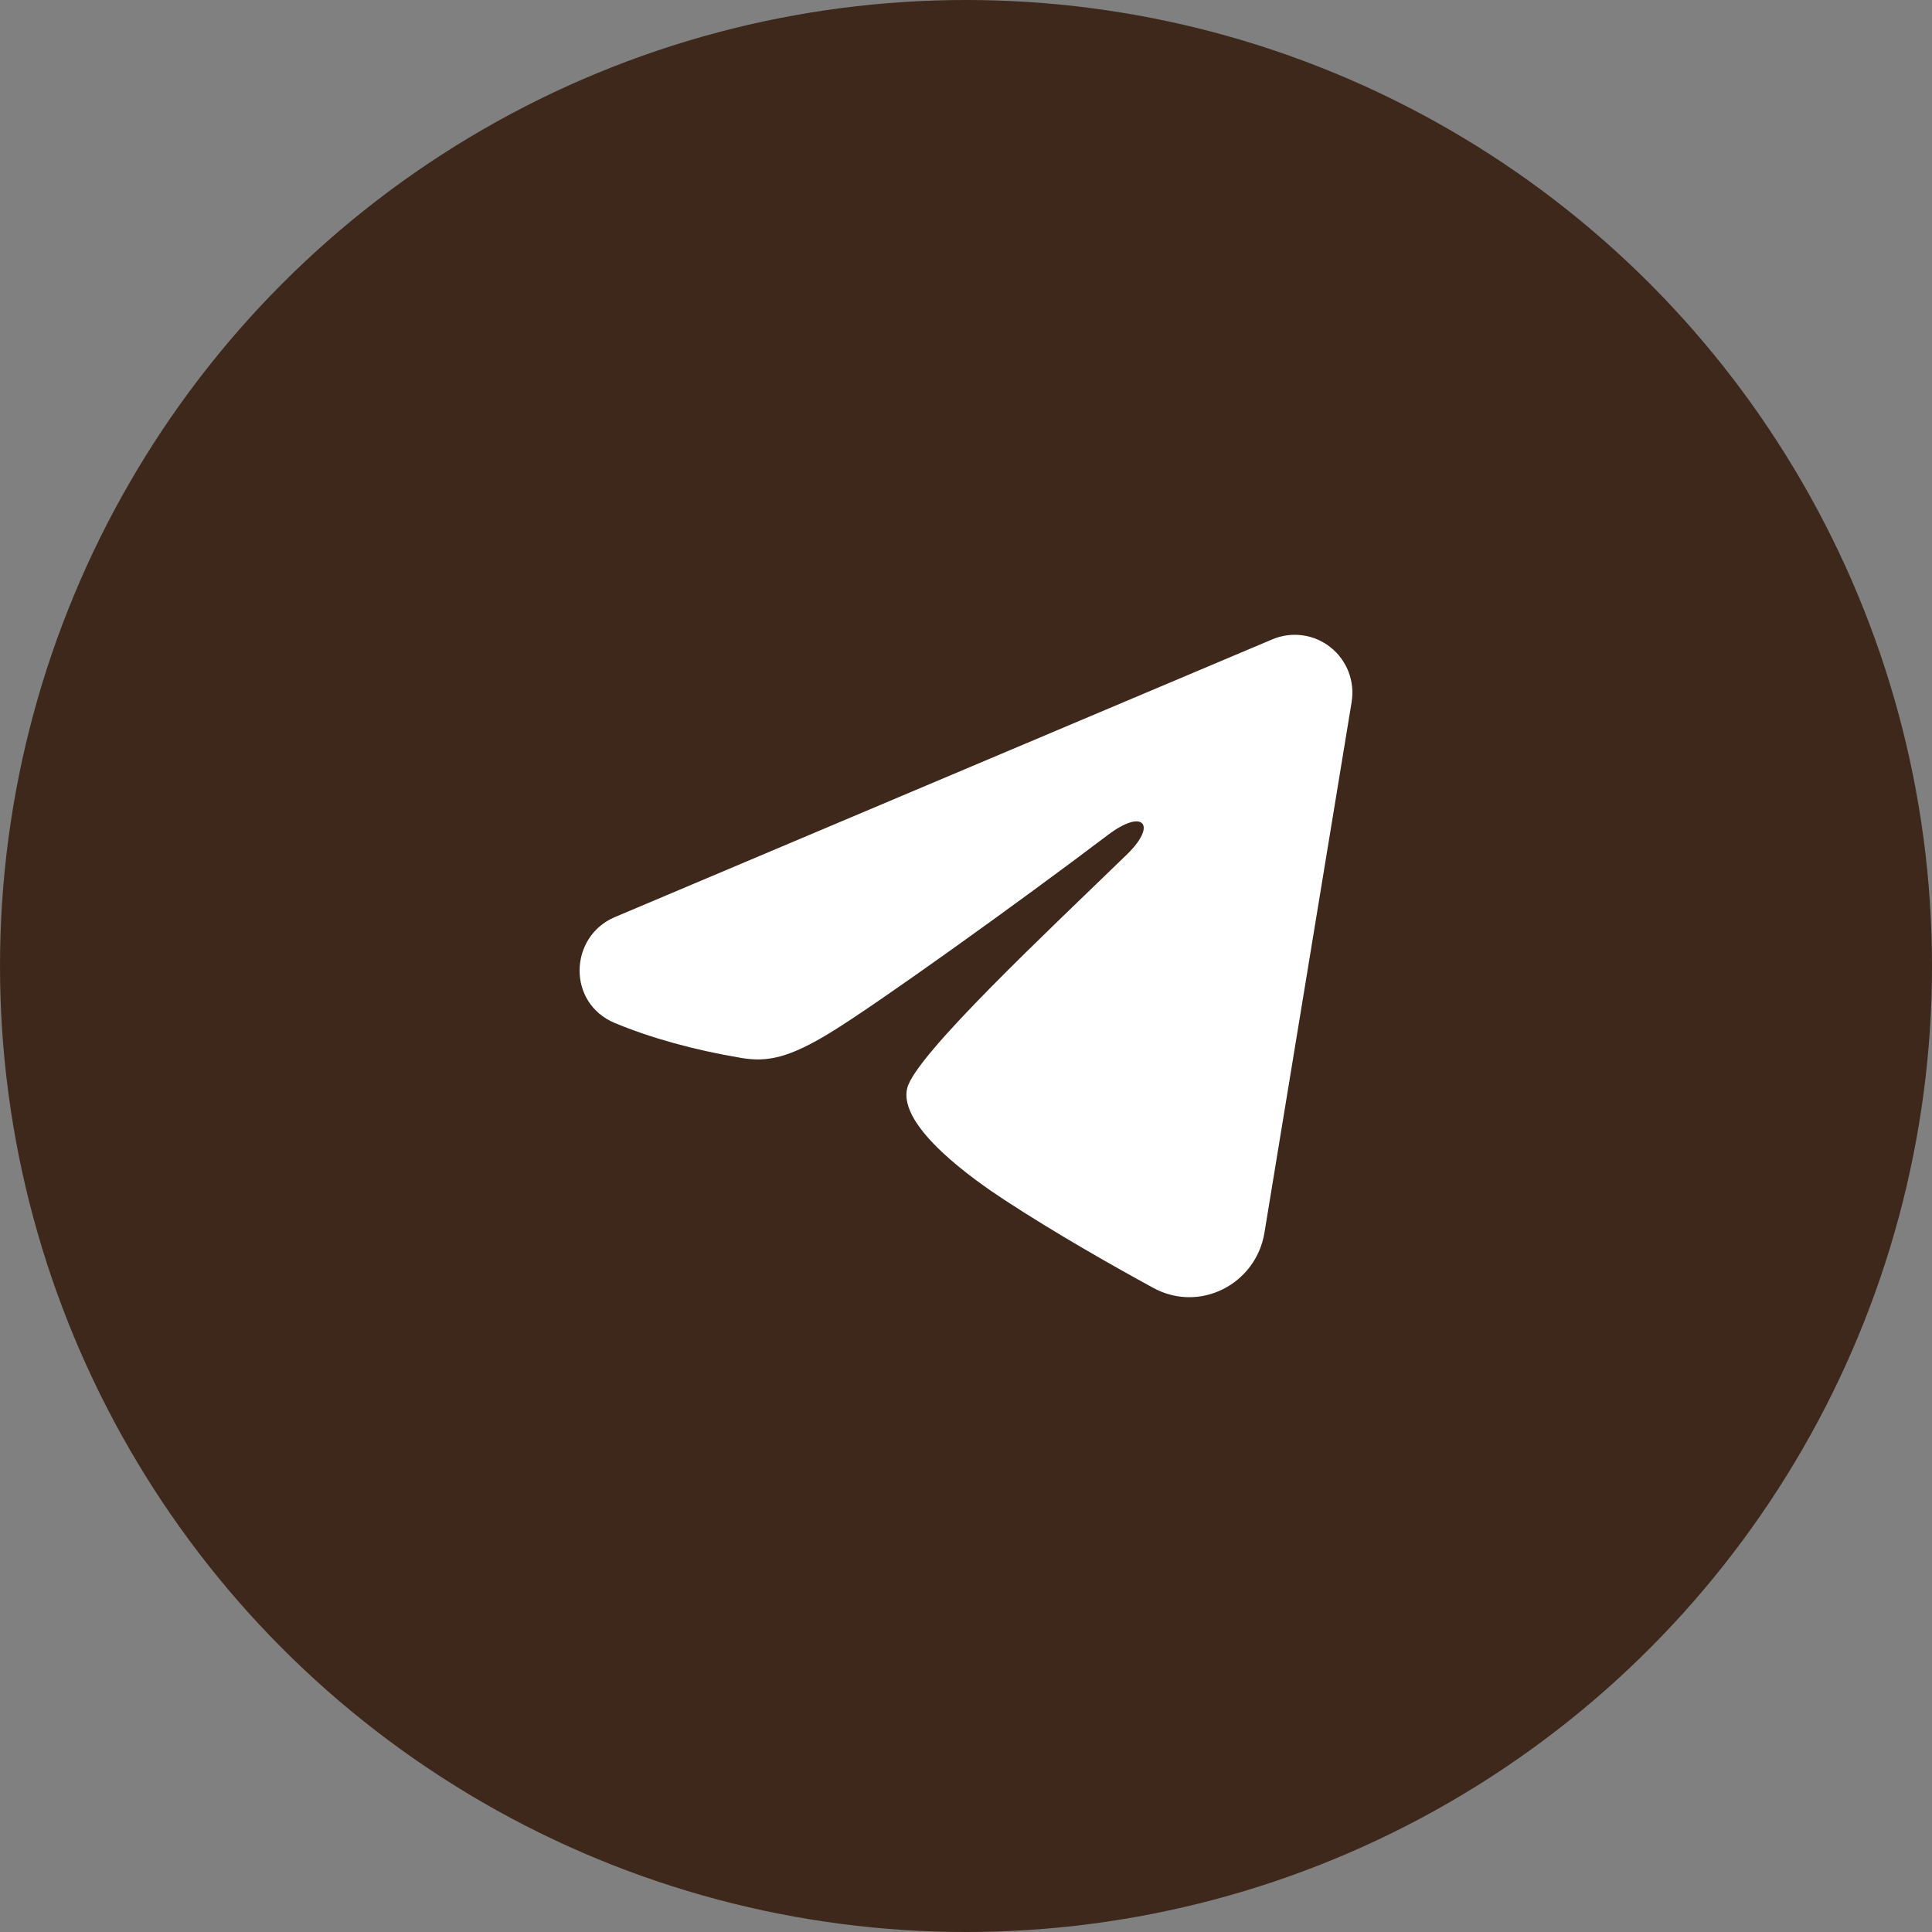 <?xml version="1.0" encoding="UTF-8"?> <svg xmlns="http://www.w3.org/2000/svg" width="70" height="70" viewBox="0 0 70 70" fill="none"><rect x="0" y="0" width="70" height="70" fill="#808080" stroke="none"/> <circle cx="35" cy="35" r="35" fill="#3E281B"></circle> <path fill-rule="evenodd" clip-rule="evenodd" d="M46.1 23.164C46.444 23.019 46.821 22.969 47.191 23.019C47.561 23.069 47.911 23.218 48.204 23.45C48.498 23.682 48.724 23.989 48.859 24.338C48.994 24.688 49.033 25.067 48.972 25.437L45.813 44.666C45.506 46.521 43.478 47.585 41.782 46.661C40.364 45.888 38.258 44.697 36.363 43.455C35.416 42.833 32.514 40.841 32.871 39.423C33.177 38.211 38.053 33.657 40.839 30.95C41.933 29.886 41.434 29.273 40.143 30.251C36.934 32.68 31.787 36.375 30.084 37.415C28.583 38.332 27.8 38.488 26.863 38.332C25.155 38.047 23.572 37.605 22.279 37.067C20.532 36.34 20.617 33.93 22.277 33.228L46.1 23.164Z" fill="white"></path> </svg> 